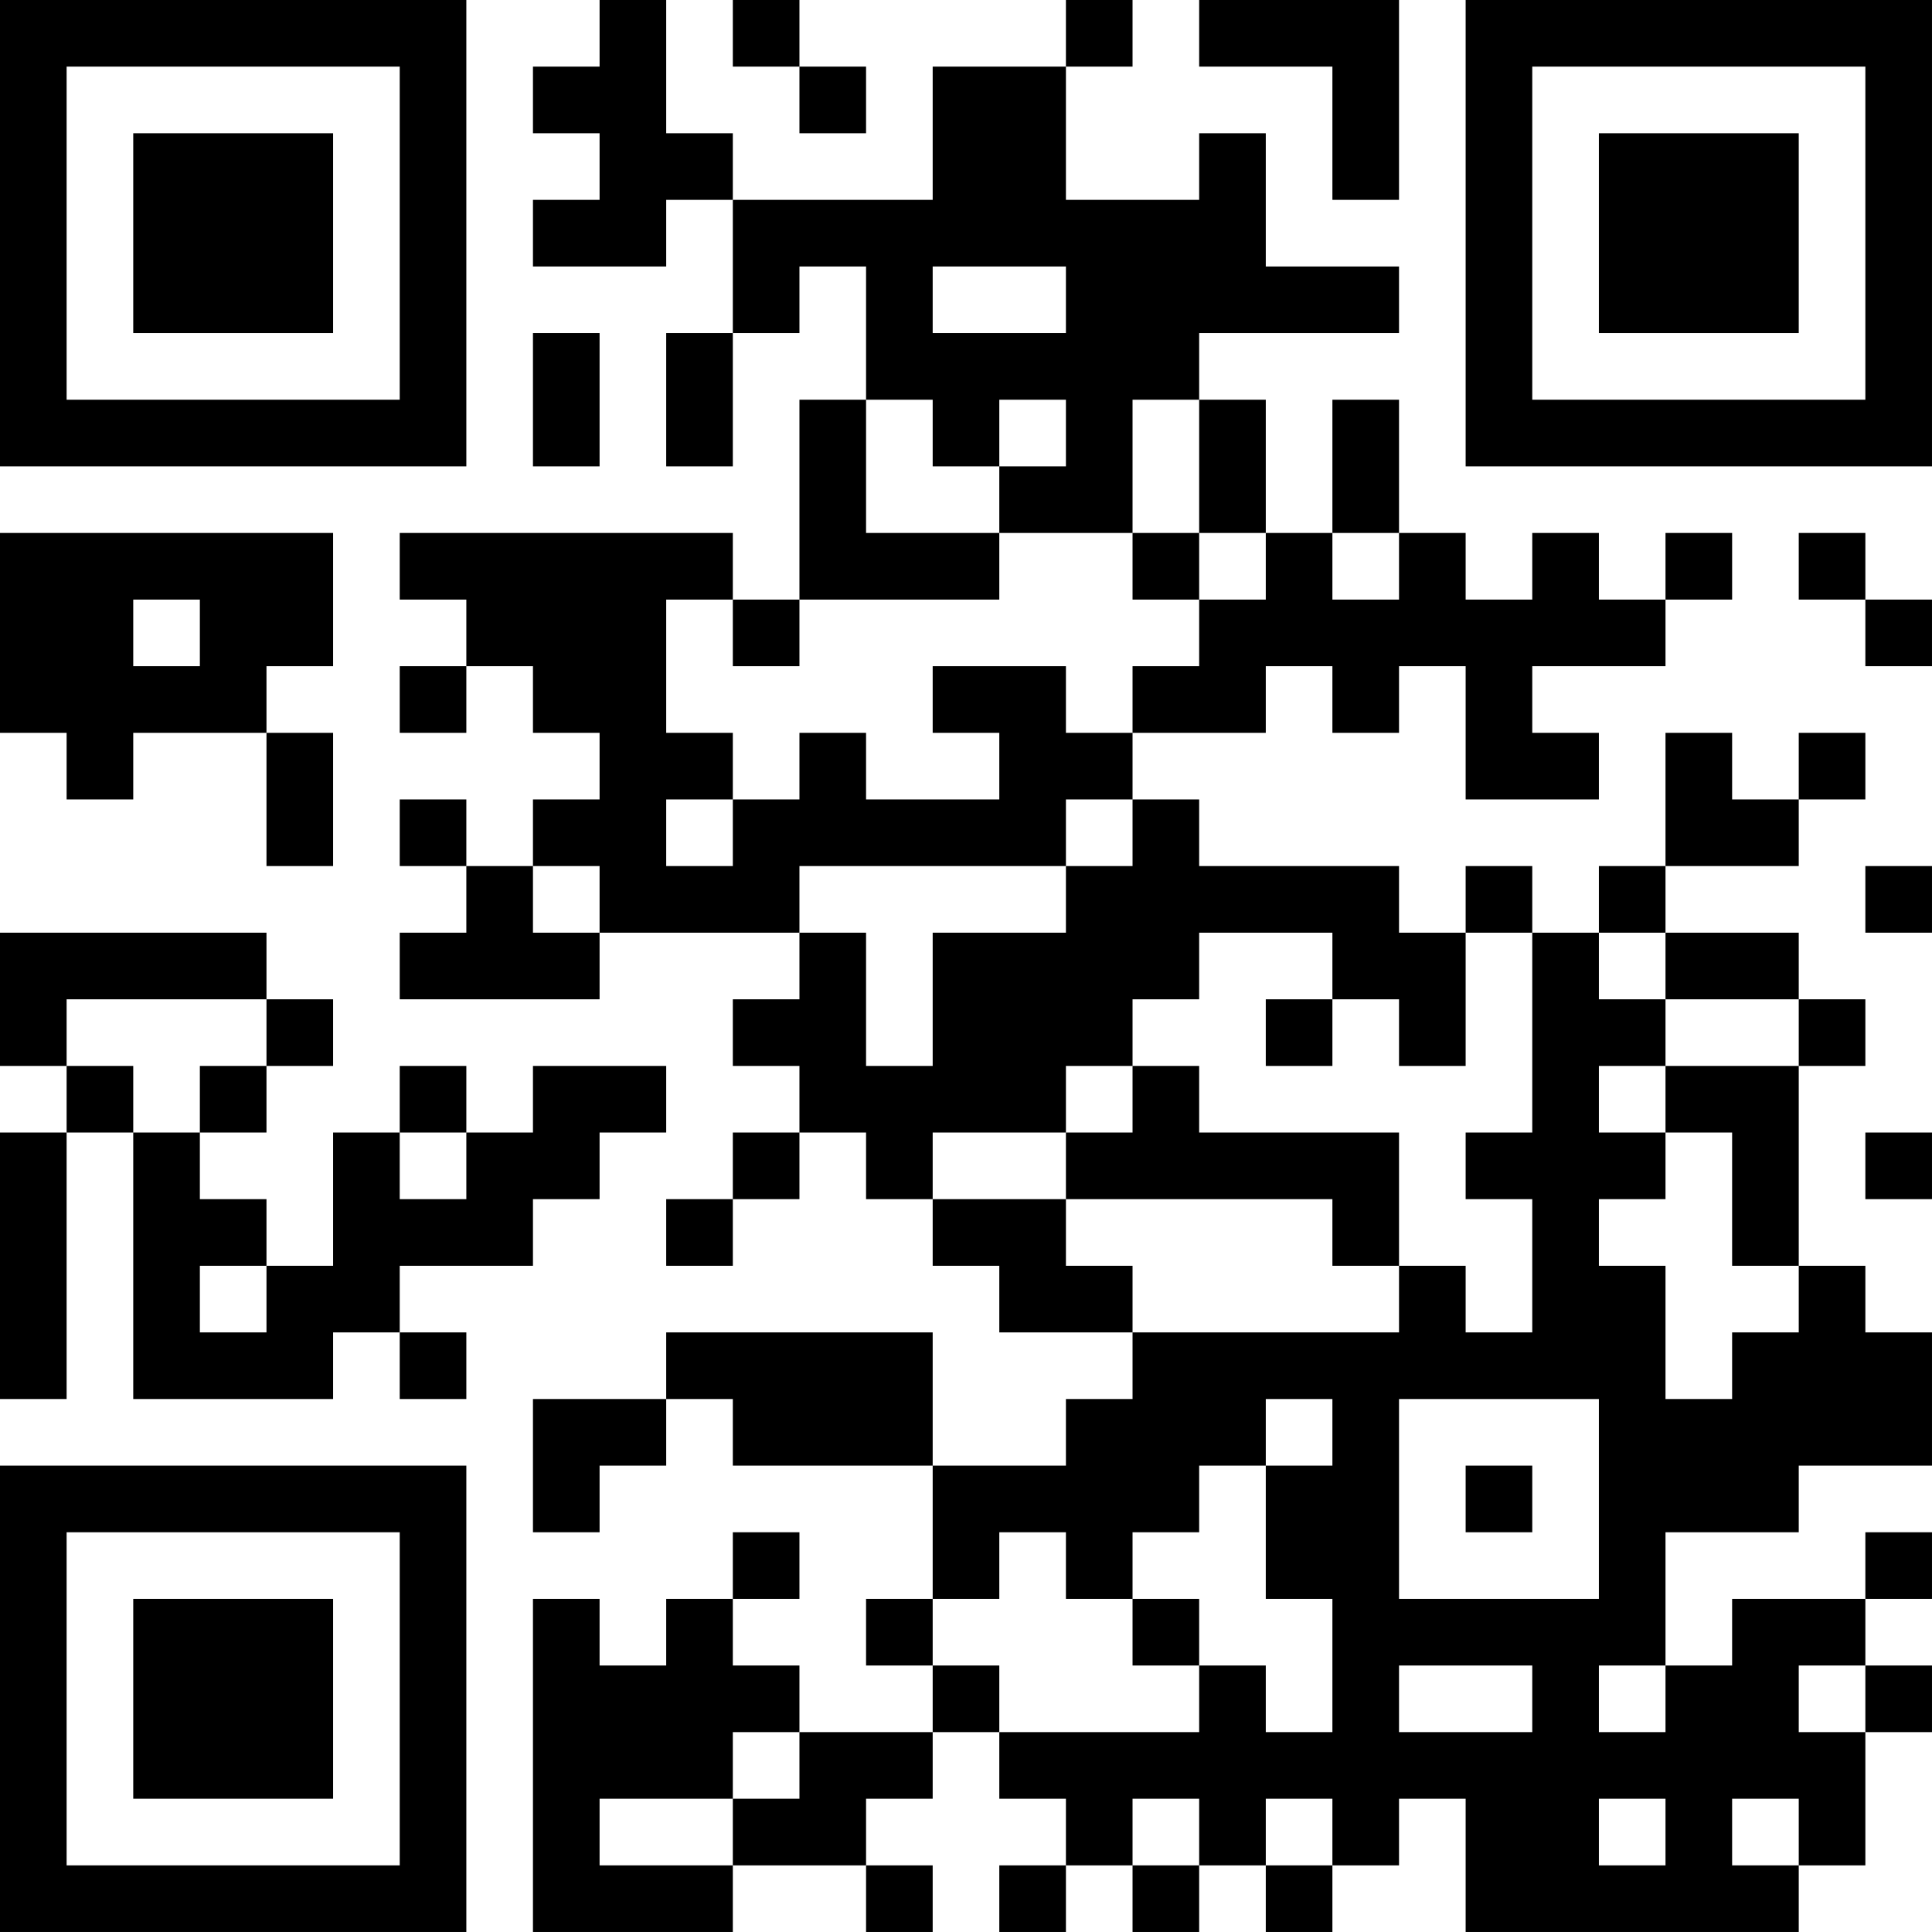<?xml version="1.0" encoding="UTF-8"?>
<svg xmlns="http://www.w3.org/2000/svg" version="1.1" width="400" height="400" viewBox="0 0 400 400"><rect x="0" y="0" width="400" height="400" fill="#ffffff"/><g transform="scale(13.793)"><g transform="translate(0,0)"><path fill-rule="evenodd" d="M9 0L9 1L8 1L8 2L9 2L9 3L8 3L8 4L10 4L10 3L11 3L11 5L10 5L10 7L11 7L11 5L12 5L12 4L13 4L13 6L12 6L12 9L11 9L11 8L6 8L6 9L7 9L7 10L6 10L6 11L7 11L7 10L8 10L8 11L9 11L9 12L8 12L8 13L7 13L7 12L6 12L6 13L7 13L7 14L6 14L6 15L9 15L9 14L12 14L12 15L11 15L11 16L12 16L12 17L11 17L11 18L10 18L10 19L11 19L11 18L12 18L12 17L13 17L13 18L14 18L14 19L15 19L15 20L17 20L17 21L16 21L16 22L14 22L14 20L10 20L10 21L8 21L8 23L9 23L9 22L10 22L10 21L11 21L11 22L14 22L14 24L13 24L13 25L14 25L14 26L12 26L12 25L11 25L11 24L12 24L12 23L11 23L11 24L10 24L10 25L9 25L9 24L8 24L8 29L11 29L11 28L13 28L13 29L14 29L14 28L13 28L13 27L14 27L14 26L15 26L15 27L16 27L16 28L15 28L15 29L16 29L16 28L17 28L17 29L18 29L18 28L19 28L19 29L20 29L20 28L21 28L21 27L22 27L22 29L27 29L27 28L28 28L28 26L29 26L29 25L28 25L28 24L29 24L29 23L28 23L28 24L26 24L26 25L25 25L25 23L27 23L27 22L29 22L29 20L28 20L28 19L27 19L27 16L28 16L28 15L27 15L27 14L25 14L25 13L27 13L27 12L28 12L28 11L27 11L27 12L26 12L26 11L25 11L25 13L24 13L24 14L23 14L23 13L22 13L22 14L21 14L21 13L18 13L18 12L17 12L17 11L19 11L19 10L20 10L20 11L21 11L21 10L22 10L22 12L24 12L24 11L23 11L23 10L25 10L25 9L26 9L26 8L25 8L25 9L24 9L24 8L23 8L23 9L22 9L22 8L21 8L21 6L20 6L20 8L19 8L19 6L18 6L18 5L21 5L21 4L19 4L19 2L18 2L18 3L16 3L16 1L17 1L17 0L16 0L16 1L14 1L14 3L11 3L11 2L10 2L10 0ZM11 0L11 1L12 1L12 2L13 2L13 1L12 1L12 0ZM18 0L18 1L20 1L20 3L21 3L21 0ZM14 4L14 5L16 5L16 4ZM8 5L8 7L9 7L9 5ZM13 6L13 8L15 8L15 9L12 9L12 10L11 10L11 9L10 9L10 11L11 11L11 12L10 12L10 13L11 13L11 12L12 12L12 11L13 11L13 12L15 12L15 11L14 11L14 10L16 10L16 11L17 11L17 10L18 10L18 9L19 9L19 8L18 8L18 6L17 6L17 8L15 8L15 7L16 7L16 6L15 6L15 7L14 7L14 6ZM0 8L0 11L1 11L1 12L2 12L2 11L4 11L4 13L5 13L5 11L4 11L4 10L5 10L5 8ZM17 8L17 9L18 9L18 8ZM20 8L20 9L21 9L21 8ZM27 8L27 9L28 9L28 10L29 10L29 9L28 9L28 8ZM2 9L2 10L3 10L3 9ZM16 12L16 13L12 13L12 14L13 14L13 16L14 16L14 14L16 14L16 13L17 13L17 12ZM8 13L8 14L9 14L9 13ZM28 13L28 14L29 14L29 13ZM0 14L0 16L1 16L1 17L0 17L0 21L1 21L1 17L2 17L2 21L5 21L5 20L6 20L6 21L7 21L7 20L6 20L6 19L8 19L8 18L9 18L9 17L10 17L10 16L8 16L8 17L7 17L7 16L6 16L6 17L5 17L5 19L4 19L4 18L3 18L3 17L4 17L4 16L5 16L5 15L4 15L4 14ZM18 14L18 15L17 15L17 16L16 16L16 17L14 17L14 18L16 18L16 19L17 19L17 20L21 20L21 19L22 19L22 20L23 20L23 18L22 18L22 17L23 17L23 14L22 14L22 16L21 16L21 15L20 15L20 14ZM24 14L24 15L25 15L25 16L24 16L24 17L25 17L25 18L24 18L24 19L25 19L25 21L26 21L26 20L27 20L27 19L26 19L26 17L25 17L25 16L27 16L27 15L25 15L25 14ZM1 15L1 16L2 16L2 17L3 17L3 16L4 16L4 15ZM19 15L19 16L20 16L20 15ZM17 16L17 17L16 17L16 18L20 18L20 19L21 19L21 17L18 17L18 16ZM6 17L6 18L7 18L7 17ZM28 17L28 18L29 18L29 17ZM3 19L3 20L4 20L4 19ZM19 21L19 22L18 22L18 23L17 23L17 24L16 24L16 23L15 23L15 24L14 24L14 25L15 25L15 26L18 26L18 25L19 25L19 26L20 26L20 24L19 24L19 22L20 22L20 21ZM21 21L21 24L24 24L24 21ZM22 22L22 23L23 23L23 22ZM17 24L17 25L18 25L18 24ZM21 25L21 26L23 26L23 25ZM24 25L24 26L25 26L25 25ZM27 25L27 26L28 26L28 25ZM11 26L11 27L9 27L9 28L11 28L11 27L12 27L12 26ZM17 27L17 28L18 28L18 27ZM19 27L19 28L20 28L20 27ZM24 27L24 28L25 28L25 27ZM26 27L26 28L27 28L27 27ZM0 0L0 7L7 7L7 0ZM1 1L1 6L6 6L6 1ZM2 2L2 5L5 5L5 2ZM22 0L22 7L29 7L29 0ZM23 1L23 6L28 6L28 1ZM24 2L24 5L27 5L27 2ZM0 22L0 29L7 29L7 22ZM1 23L1 28L6 28L6 23ZM2 24L2 27L5 27L5 24Z" fill="#000000"/></g></g></svg>
